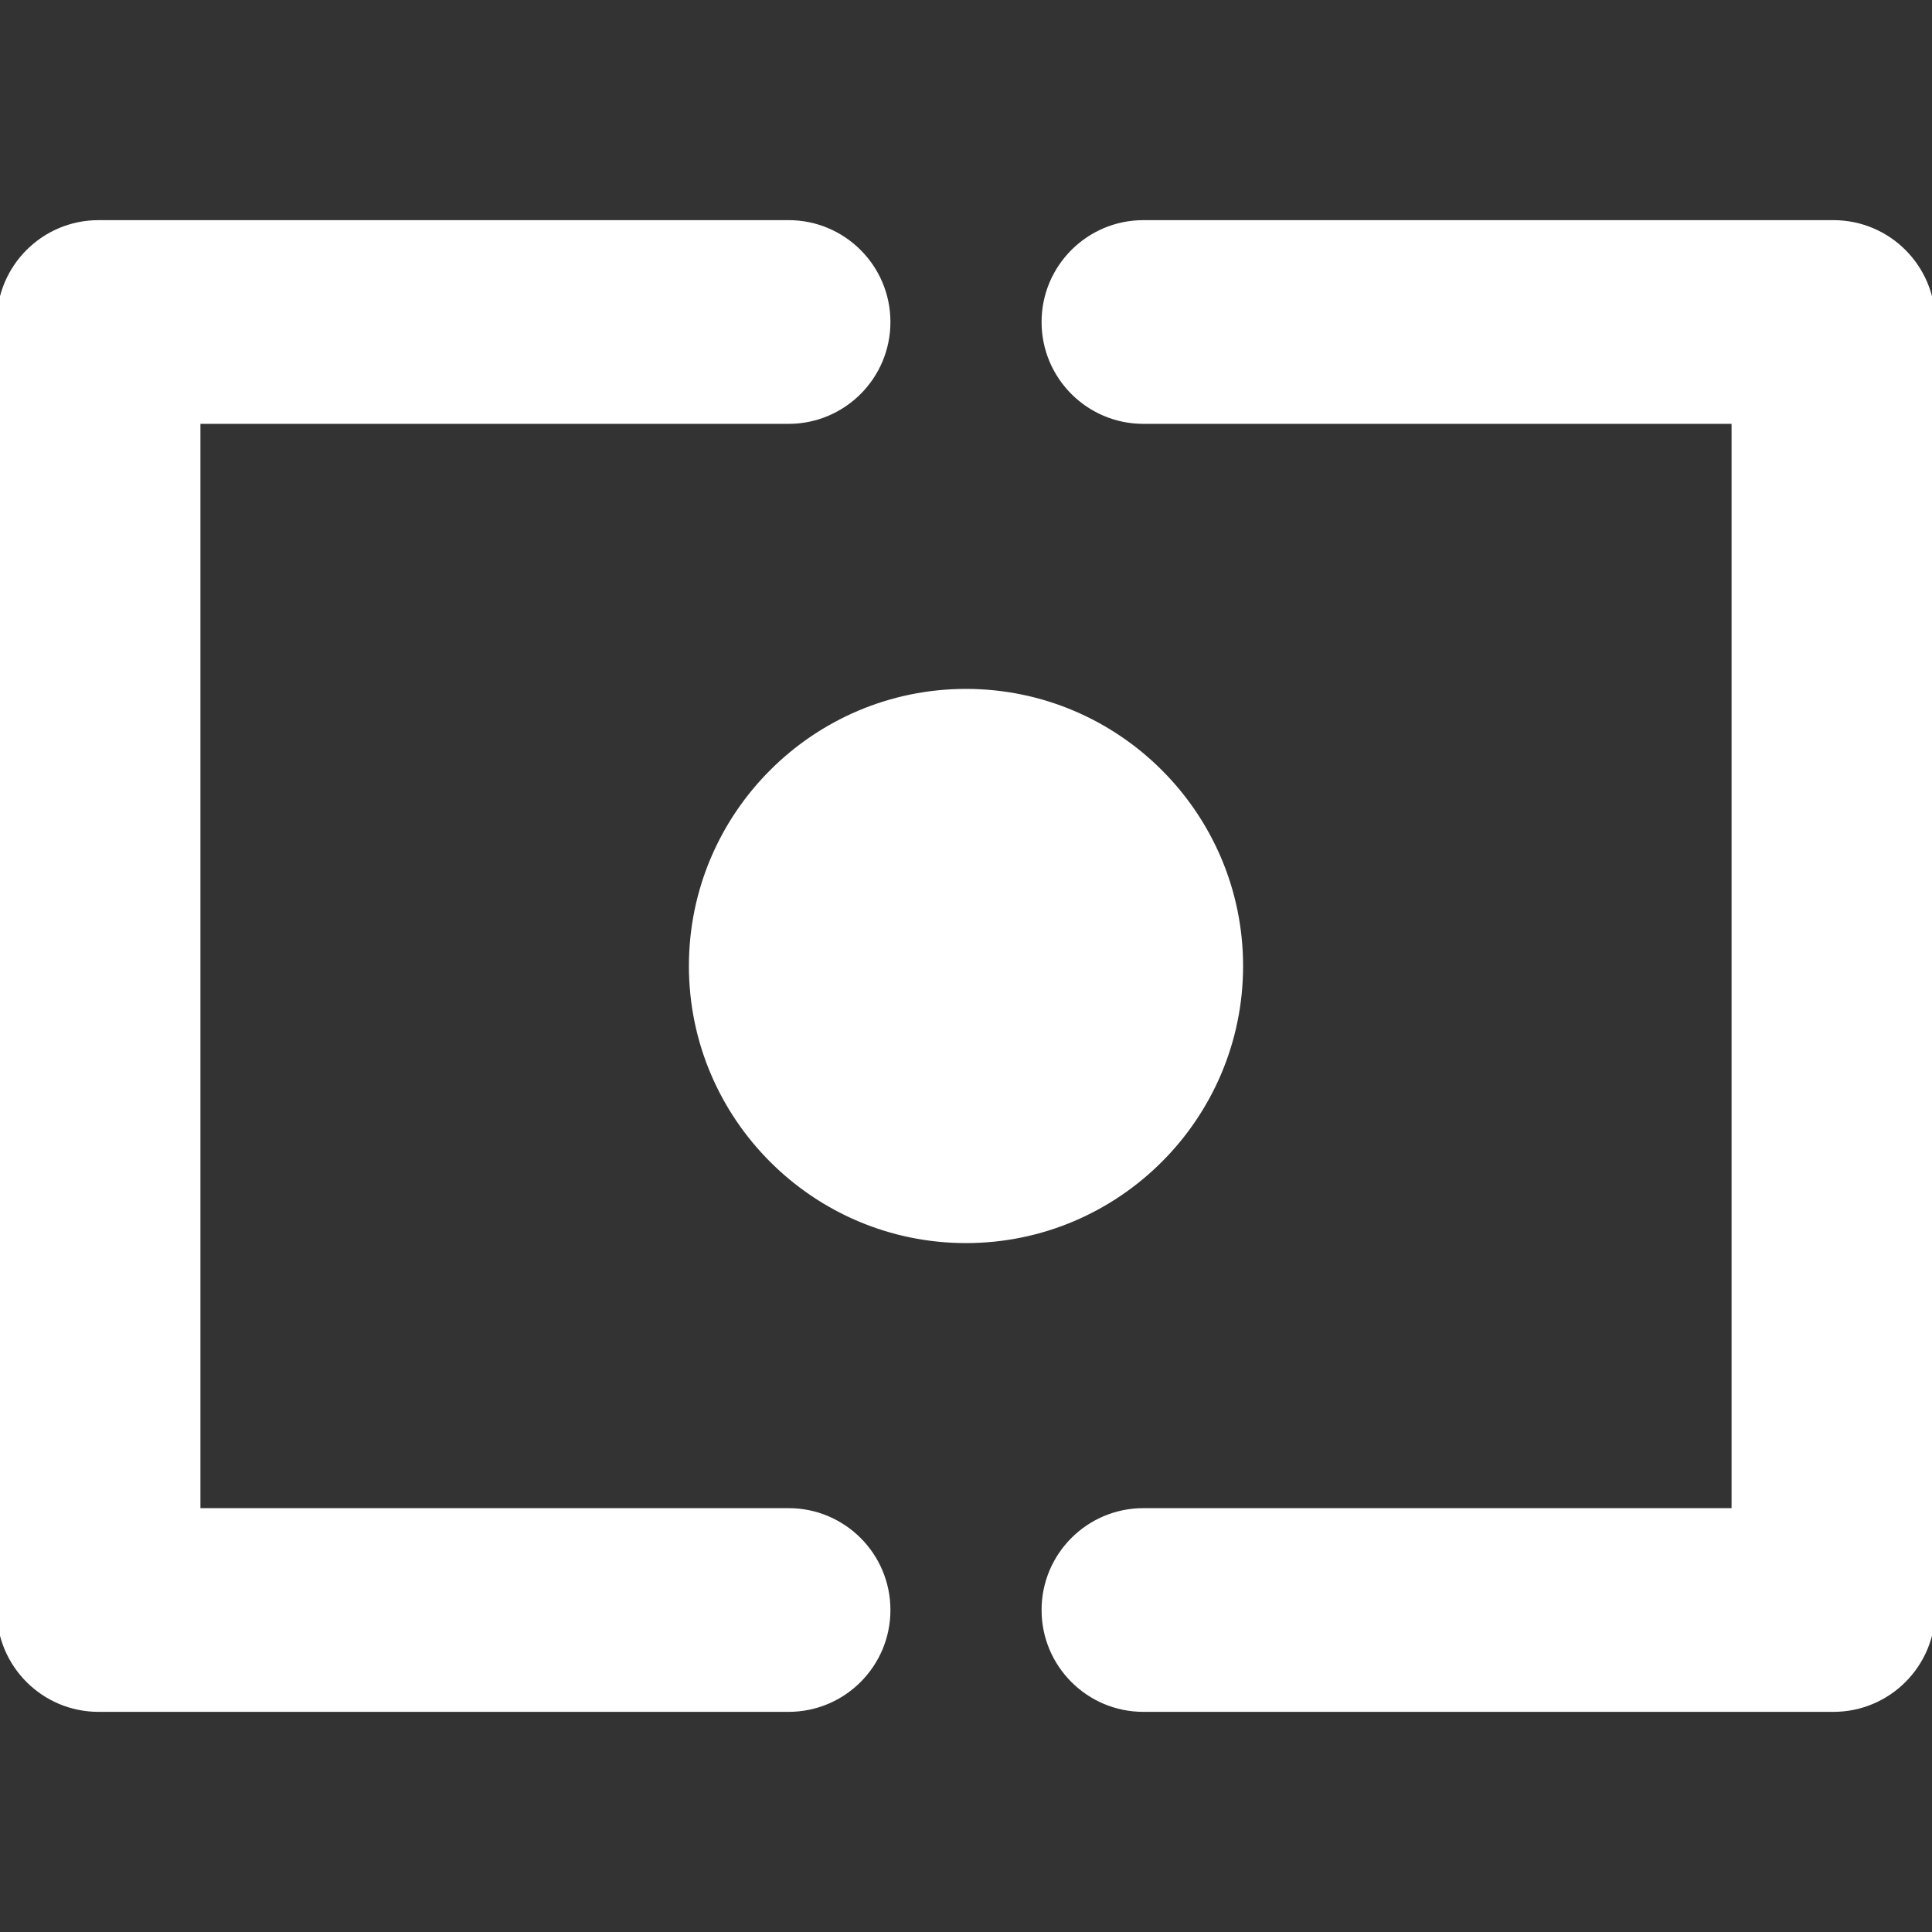 <!DOCTYPE svg PUBLIC "-//W3C//DTD SVG 1.1//EN" "http://www.w3.org/Graphics/SVG/1.1/DTD/svg11.dtd">
<!-- Uploaded to: SVG Repo, www.svgrepo.com, Transformed by: SVG Repo Mixer Tools -->
<svg fill="#fff" height="800px" width="800px" version="1.1" id="Capa_1" xmlns="http://www.w3.org/2000/svg" xmlns:xlink="http://www.w3.org/1999/xlink" viewBox="0 0 294 294" xml:space="preserve" stroke="#fff">
<rect x="0" y="0" width="294" height="294" fill="#333333" stroke="none"/>
<g id="SVGRepo_bgCarrier" stroke-width="0"/>
<g id="SVGRepo_tracerCarrier" stroke-linecap="round" stroke-linejoin="round"/>
<g id="SVGRepo_iconCarrier"> <g> <path d="M120,230H30V64h90c8.284,0,15-6.716,15-15c0-8.284-6.716-15-15-15H15C6.716,34,0,40.716,0,49v196c0,8.284,6.716,15,15,15 h105c8.284,0,15-6.716,15-15C135,236.716,128.284,230,120,230z"/> <path d="M279,34H174c-8.284,0-15,6.716-15,15c0,8.284,6.716,15,15,15h90v166h-90c-8.284,0-15,6.716-15,15c0,8.284,6.716,15,15,15 h105c8.284,0,15-6.716,15-15V49C294,40.716,287.284,34,279,34z"/> <path d="M188.666,147c0-22.976-18.691-41.667-41.667-41.667c-22.975,0-41.666,18.691-41.666,41.667 c0,22.975,18.691,41.666,41.666,41.666C169.975,188.666,188.666,169.975,188.666,147z"/> </g> </g>
</svg>